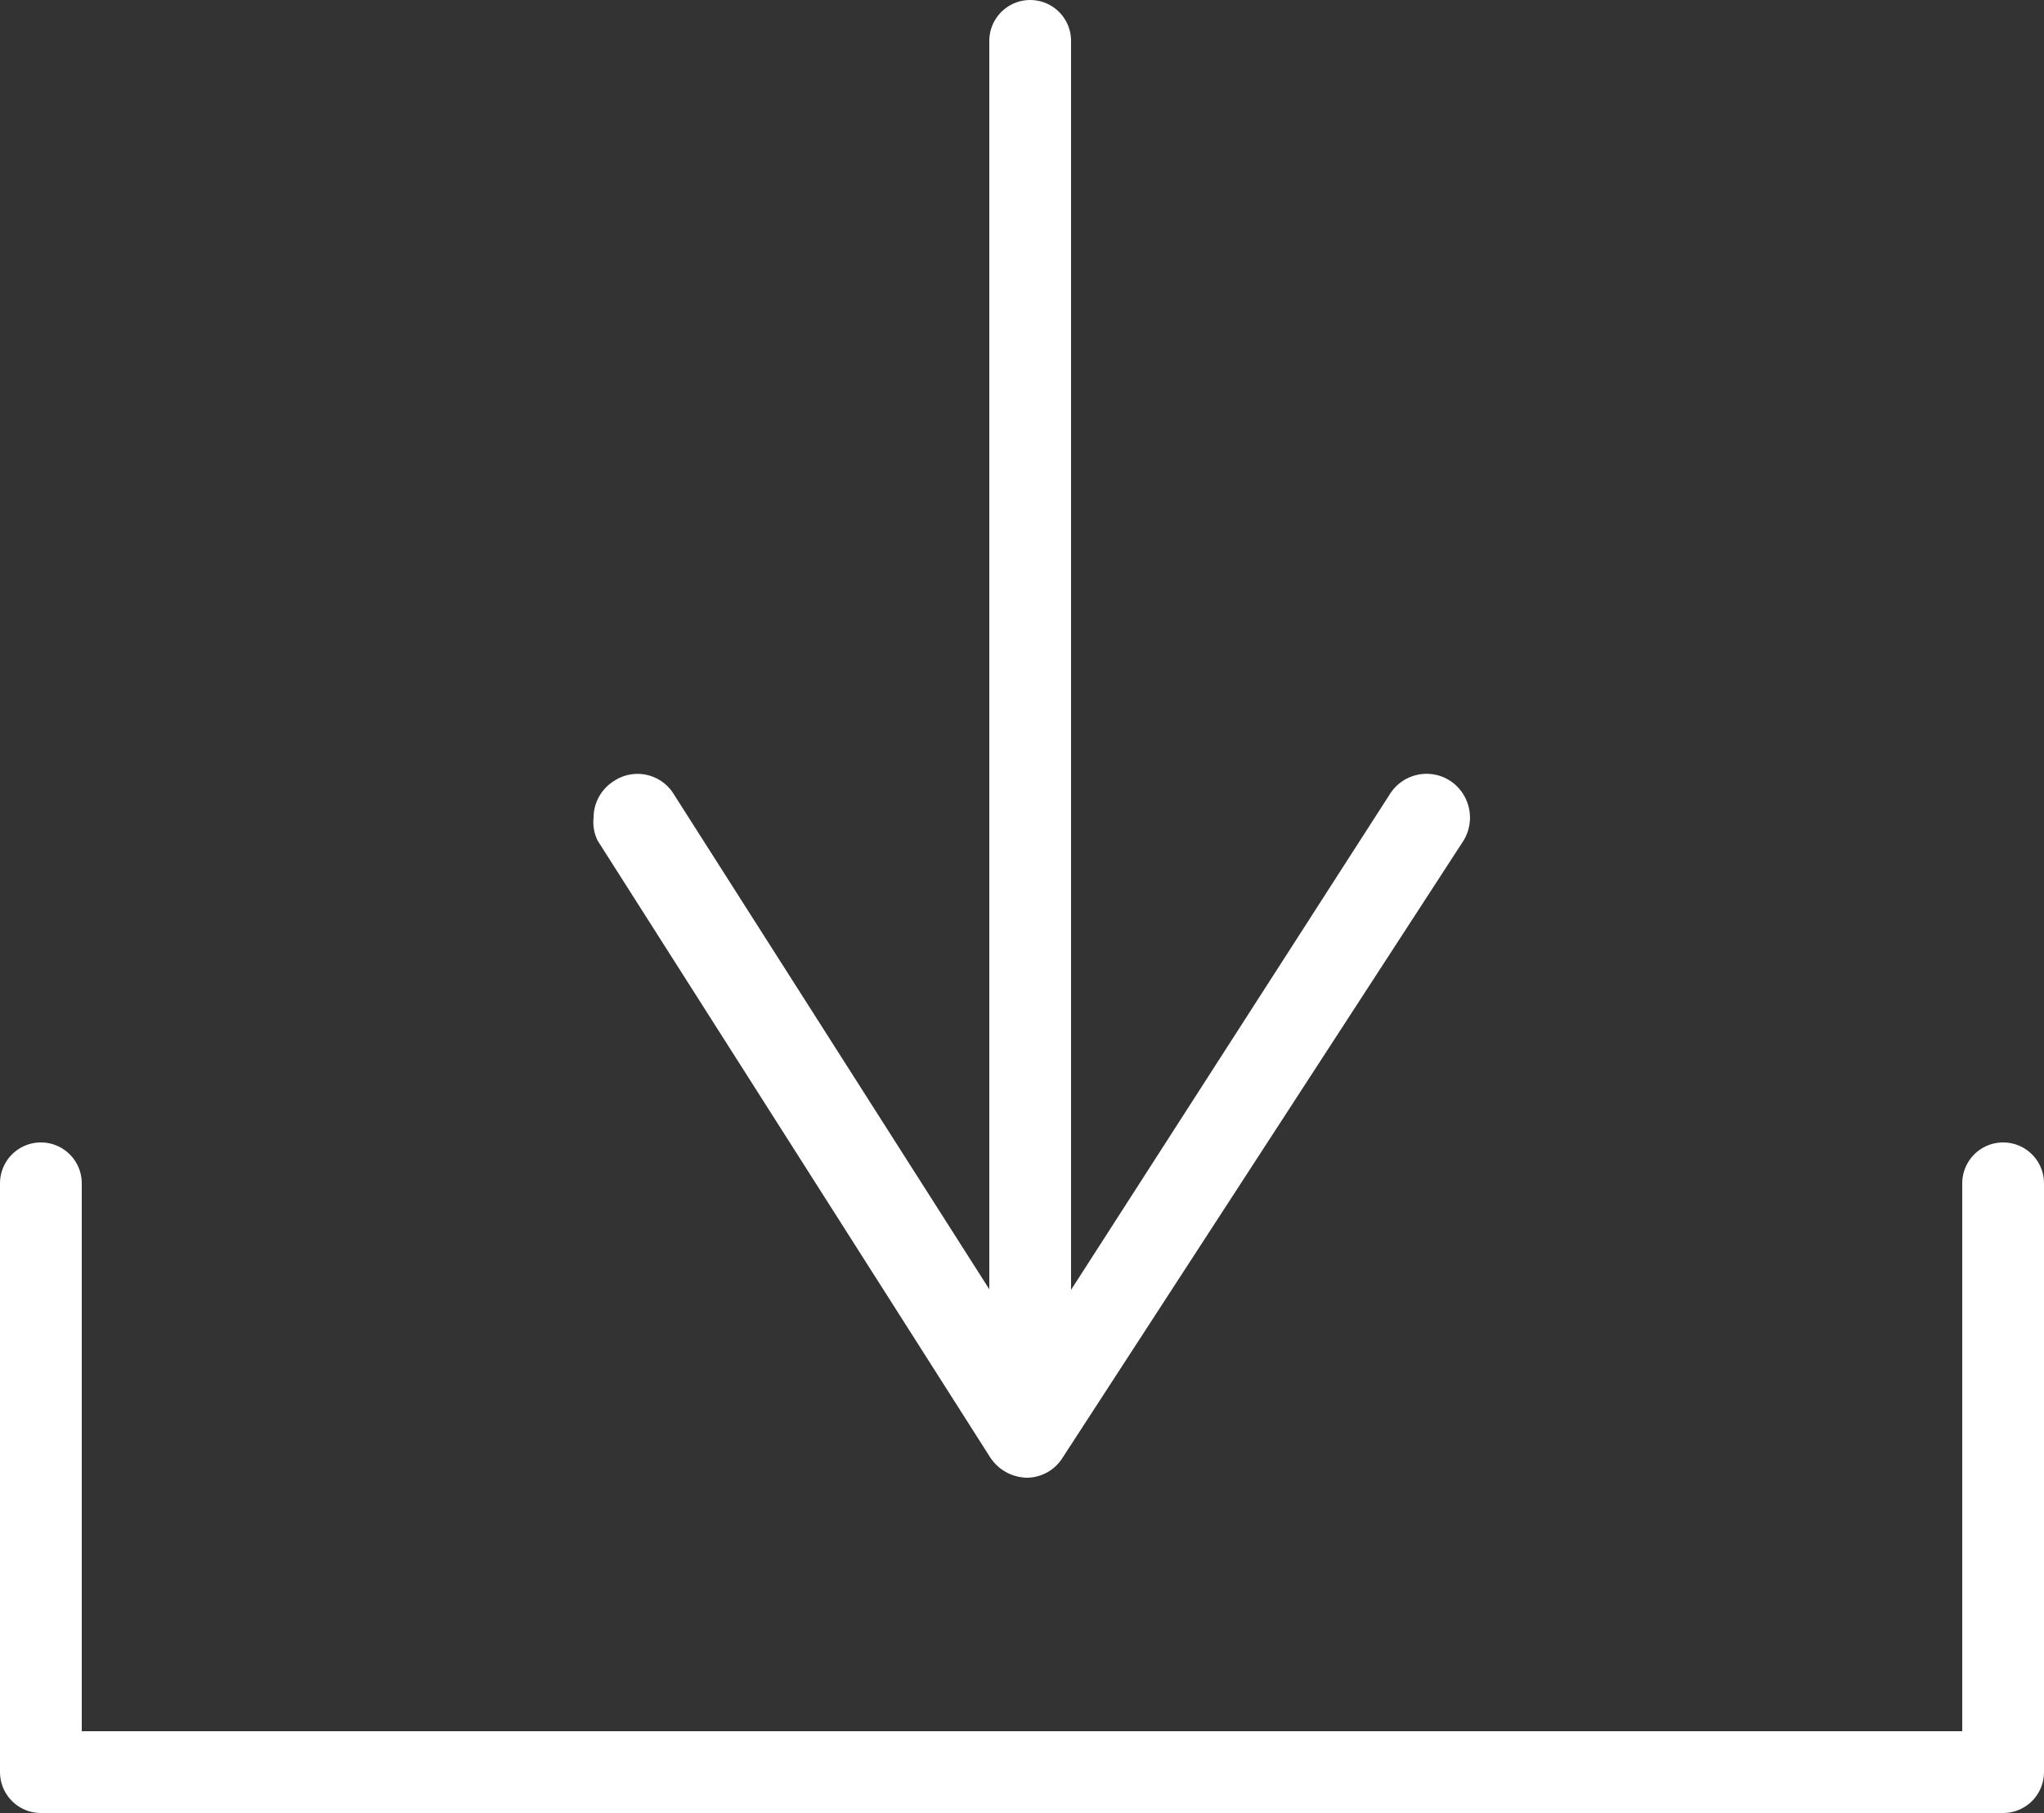 <svg xmlns="http://www.w3.org/2000/svg" viewBox="0 0 25 22.17"><rect x="0" y="0" width="25" height="22.17" fill="#333333" stroke="none"/><defs><style>.cls-1{fill:none;stroke:#ffffff;stroke-linecap:round;stroke-linejoin:round;}.cls-2{fill:#ffffff;}</style></defs><g id="レイヤー_2" data-name="レイヤー 2"><g id="_饑1" data-name="ﾑ饑1"><line class="cls-1" x1="12.6" y1="0.5" x2="12.6" y2="16.79"/><path class="cls-2" d="M7.51,9.55a.52.52,0,0,1,.73.16l4.36,6.84L17,9.71a.53.53,0,0,1,.74-.16.54.54,0,0,1,.16.73L13,17.82a.52.52,0,0,1-.44.25.55.55,0,0,1-.45-.25l-4.8-7.54A.51.51,0,0,1,7.26,10,.53.53,0,0,1,7.51,9.55Z"/><polyline class="cls-1" points="24.5 14.47 24.5 21.67 0.5 21.67 0.5 14.47"/></g></g></svg>